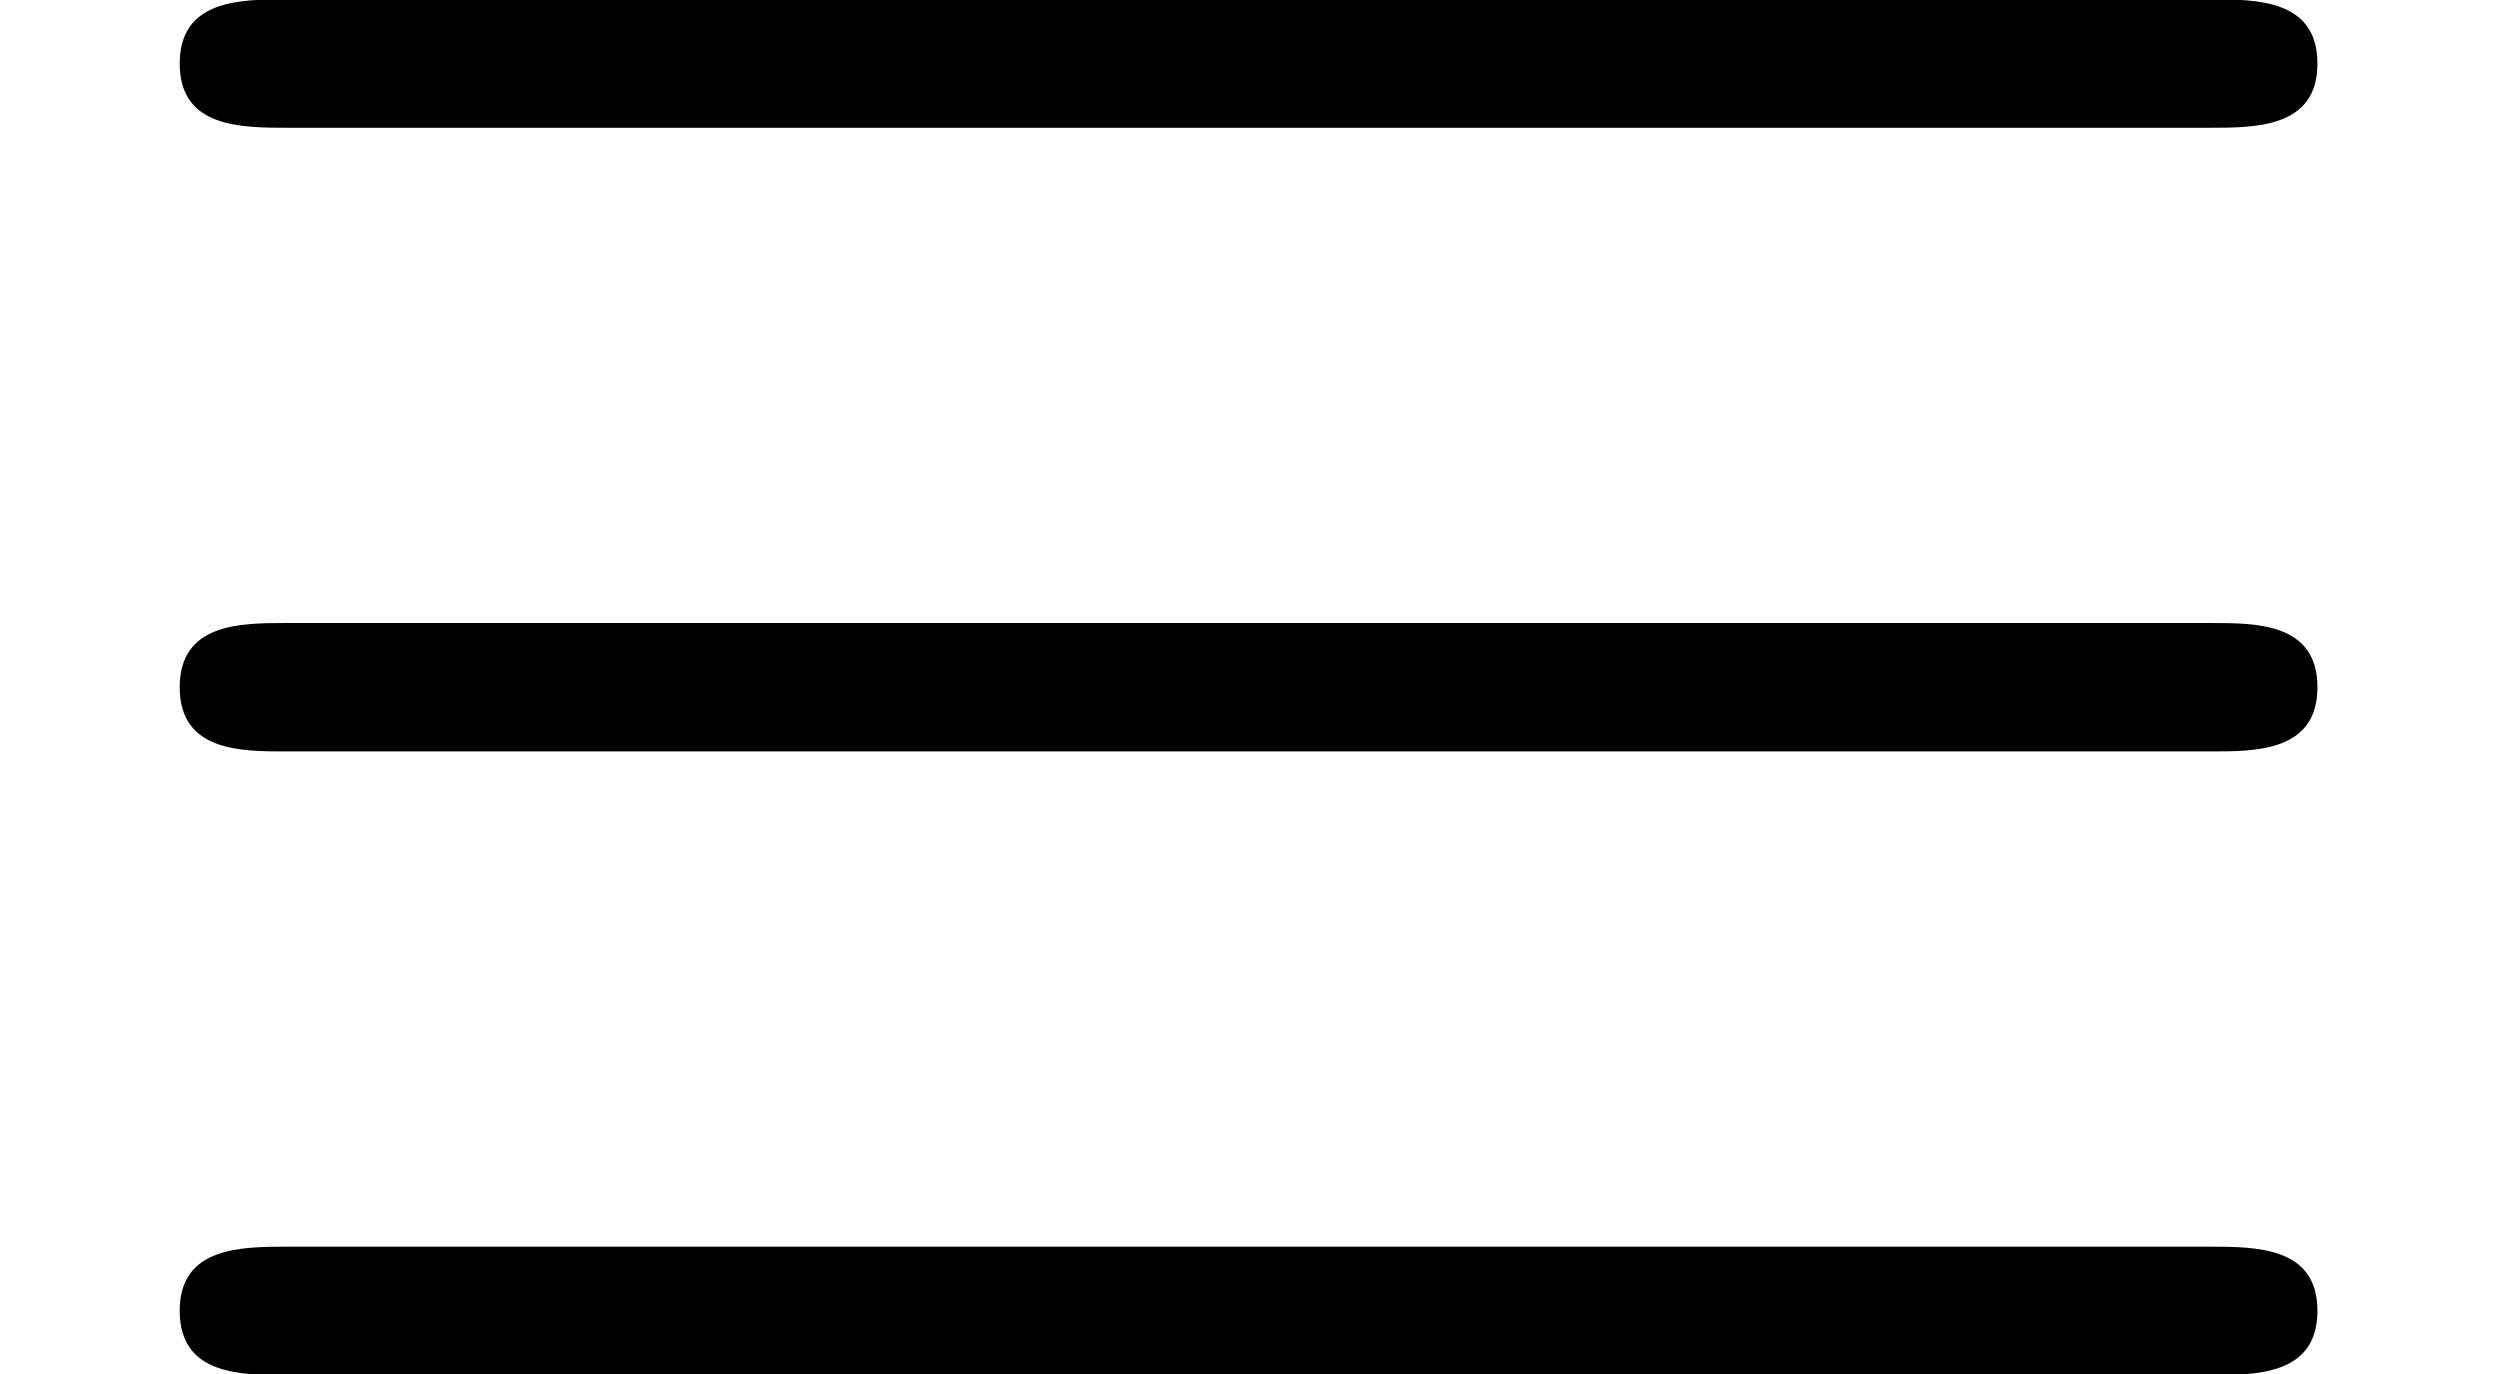<?xml version='1.0' encoding='UTF-8'?>
<!-- This file was generated by dvisvgm 3.2.2 -->
<svg version='1.1' xmlns='http://www.w3.org/2000/svg' xmlns:xlink='http://www.w3.org/1999/xlink' width='8.485pt' height='4.664pt' viewBox='0 -5.059 8.485 4.664'>
<defs>
<use id='g19-17' xlink:href='#g2-17' transform='scale(1.095)'/>
<path id='g2-17' d='m7.183-4.423c0-.199-.189-.199-.329-.199h-5.968c-.139 0-.329 0-.329 .199s.189 .199 .339 .199h5.948c.149 0 .339 0 .339-.199zm0 3.866c0-.199-.189-.199-.339-.199h-5.948c-.149 0-.339 0-.339 .199s.189 .199 .329 .199h5.968c.139 0 .329 0 .329-.199zm0-1.933c0-.199-.189-.199-.329-.199h-5.968c-.139 0-.329 0-.329 .199s.189 .199 .329 .199h5.968c.139 0 .329 0 .329-.199z'/>
</defs>
<g id='page672'>
<use x='0' y='0' xlink:href='#g19-17'/>
</g>
</svg>